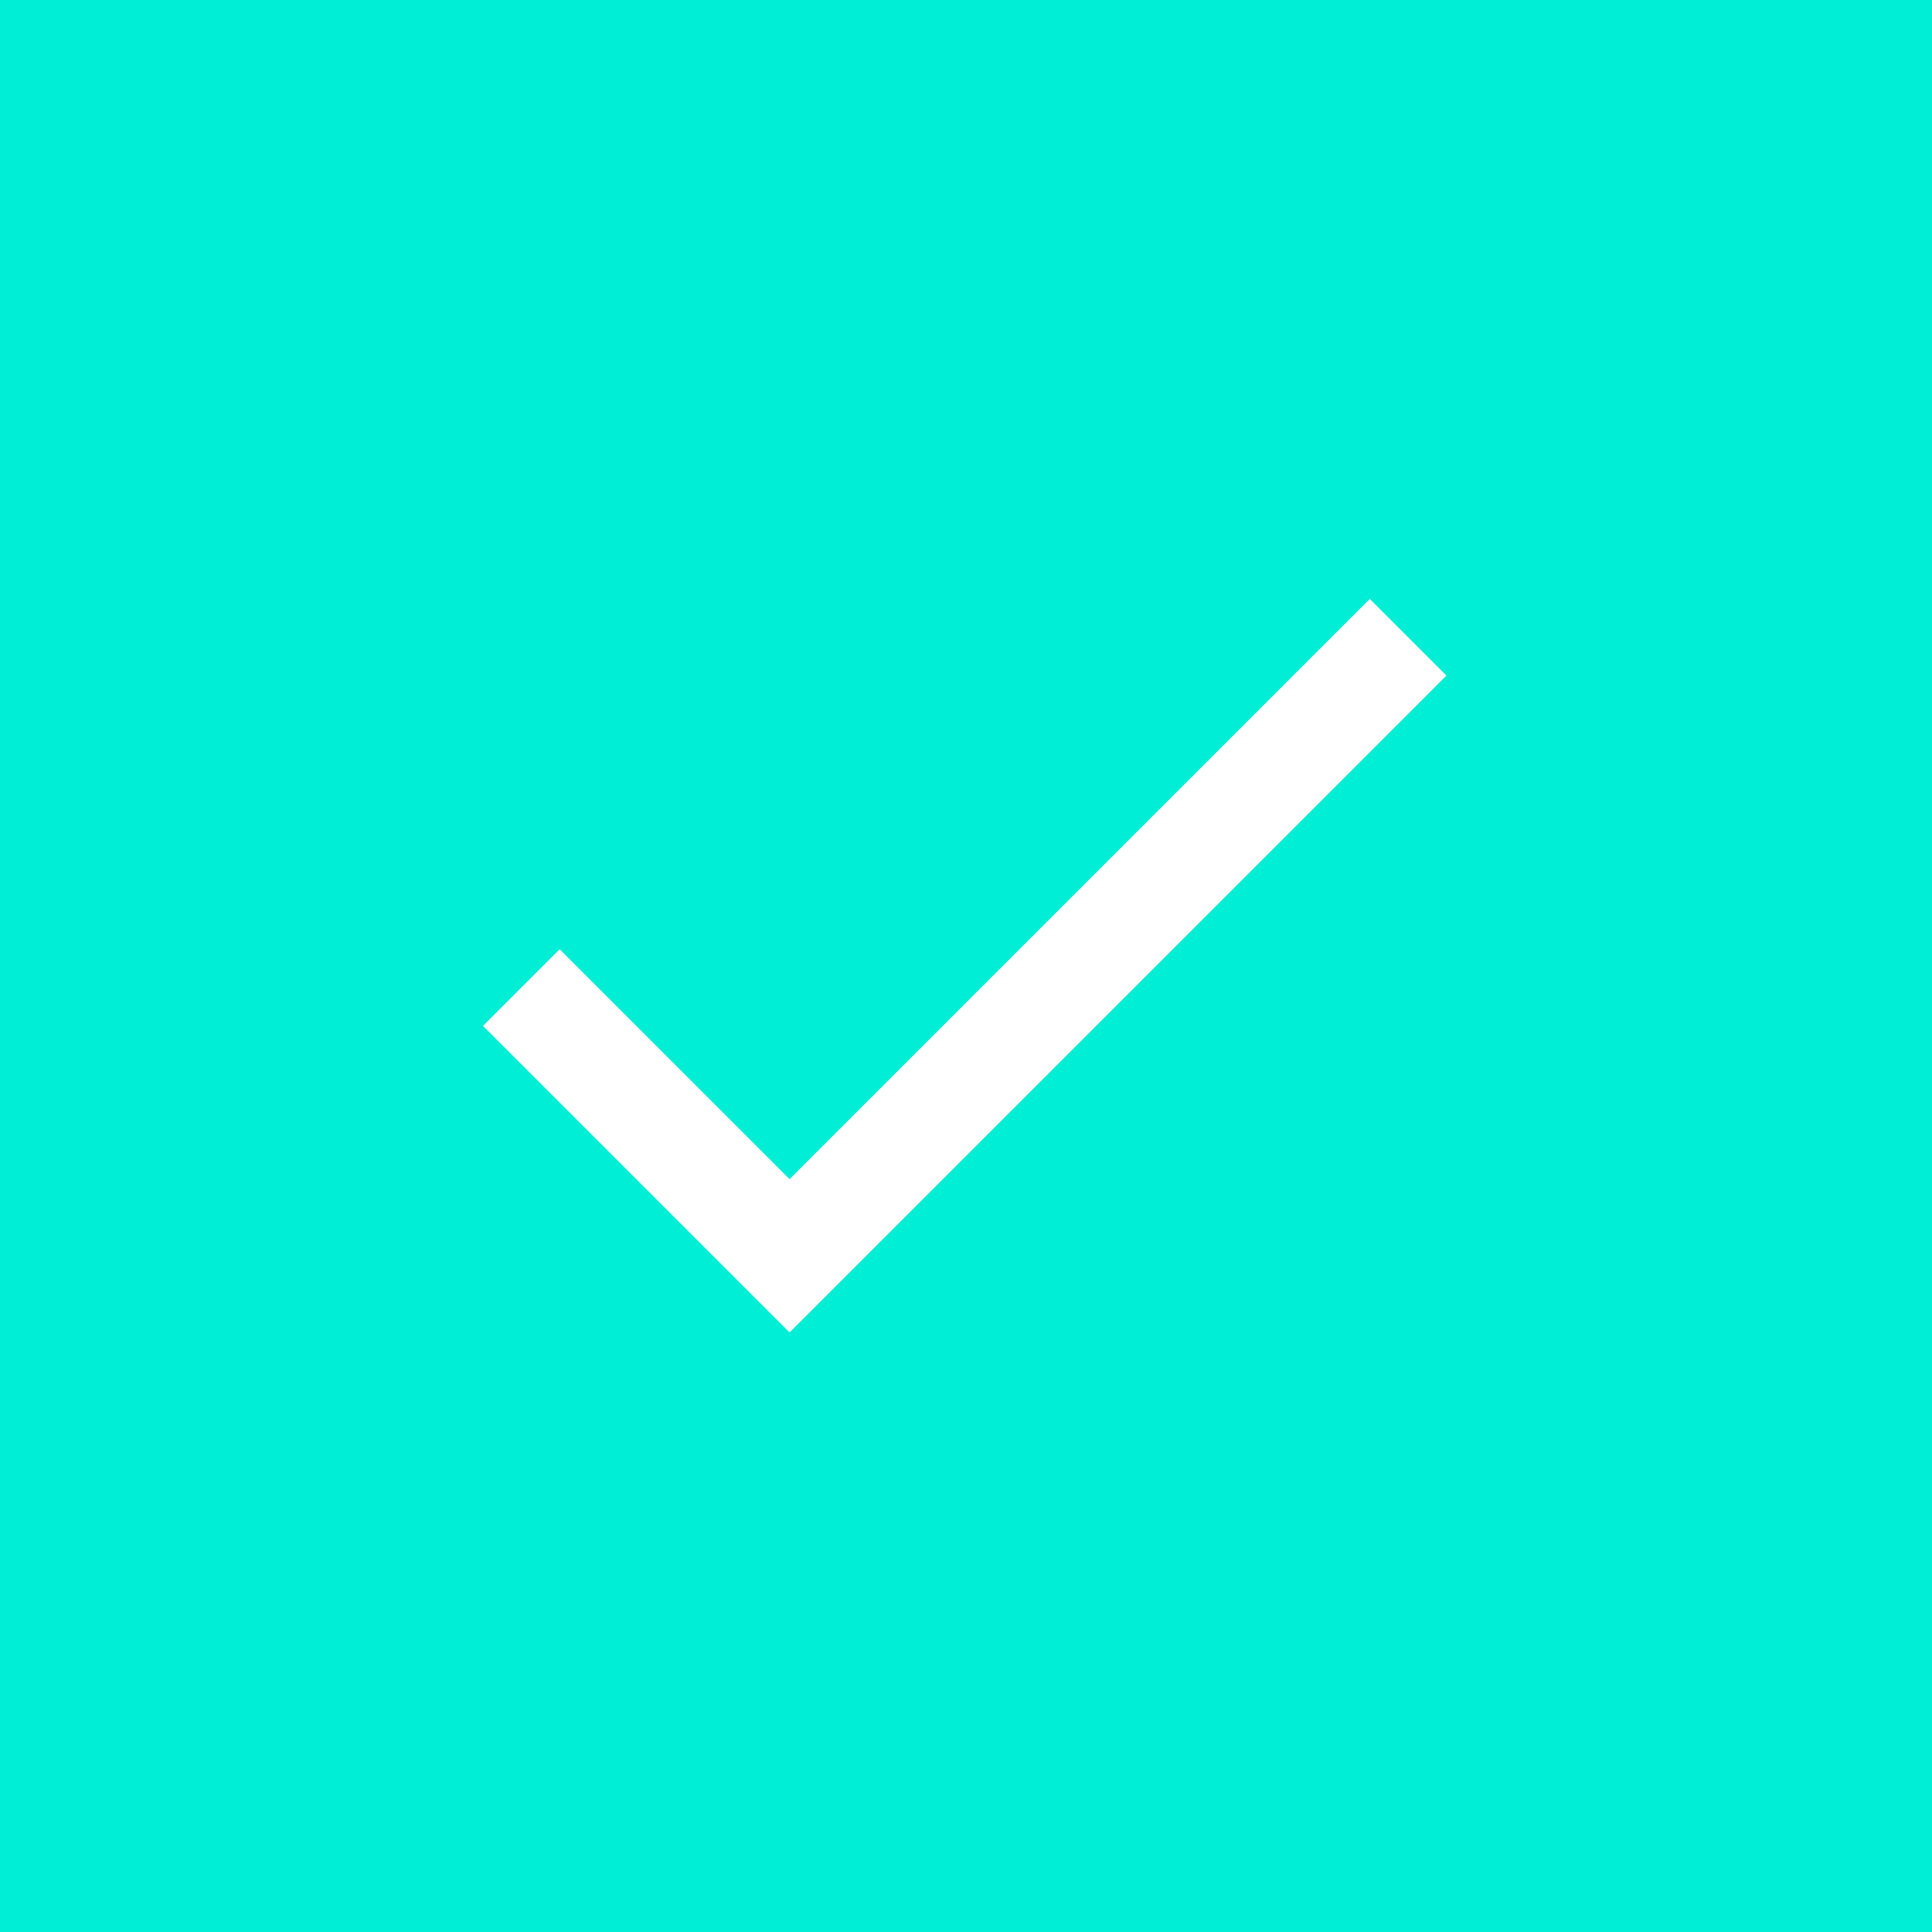 <svg xmlns="http://www.w3.org/2000/svg" width="100" height="100" viewBox="0 0 100 100">
  <rect id="Прямоугольник_494" data-name="Прямоугольник 494" width="100" height="100" fill="#00eed6"/>
  <path id="Icon_material-done" data-name="Icon material-done" d="M20.967,38.433l-11.9-11.9L5.1,30.5,20.967,46.367l34-34L51,8.4Z" transform="translate(19.9 22.6)" fill="#fff"/>
</svg>
